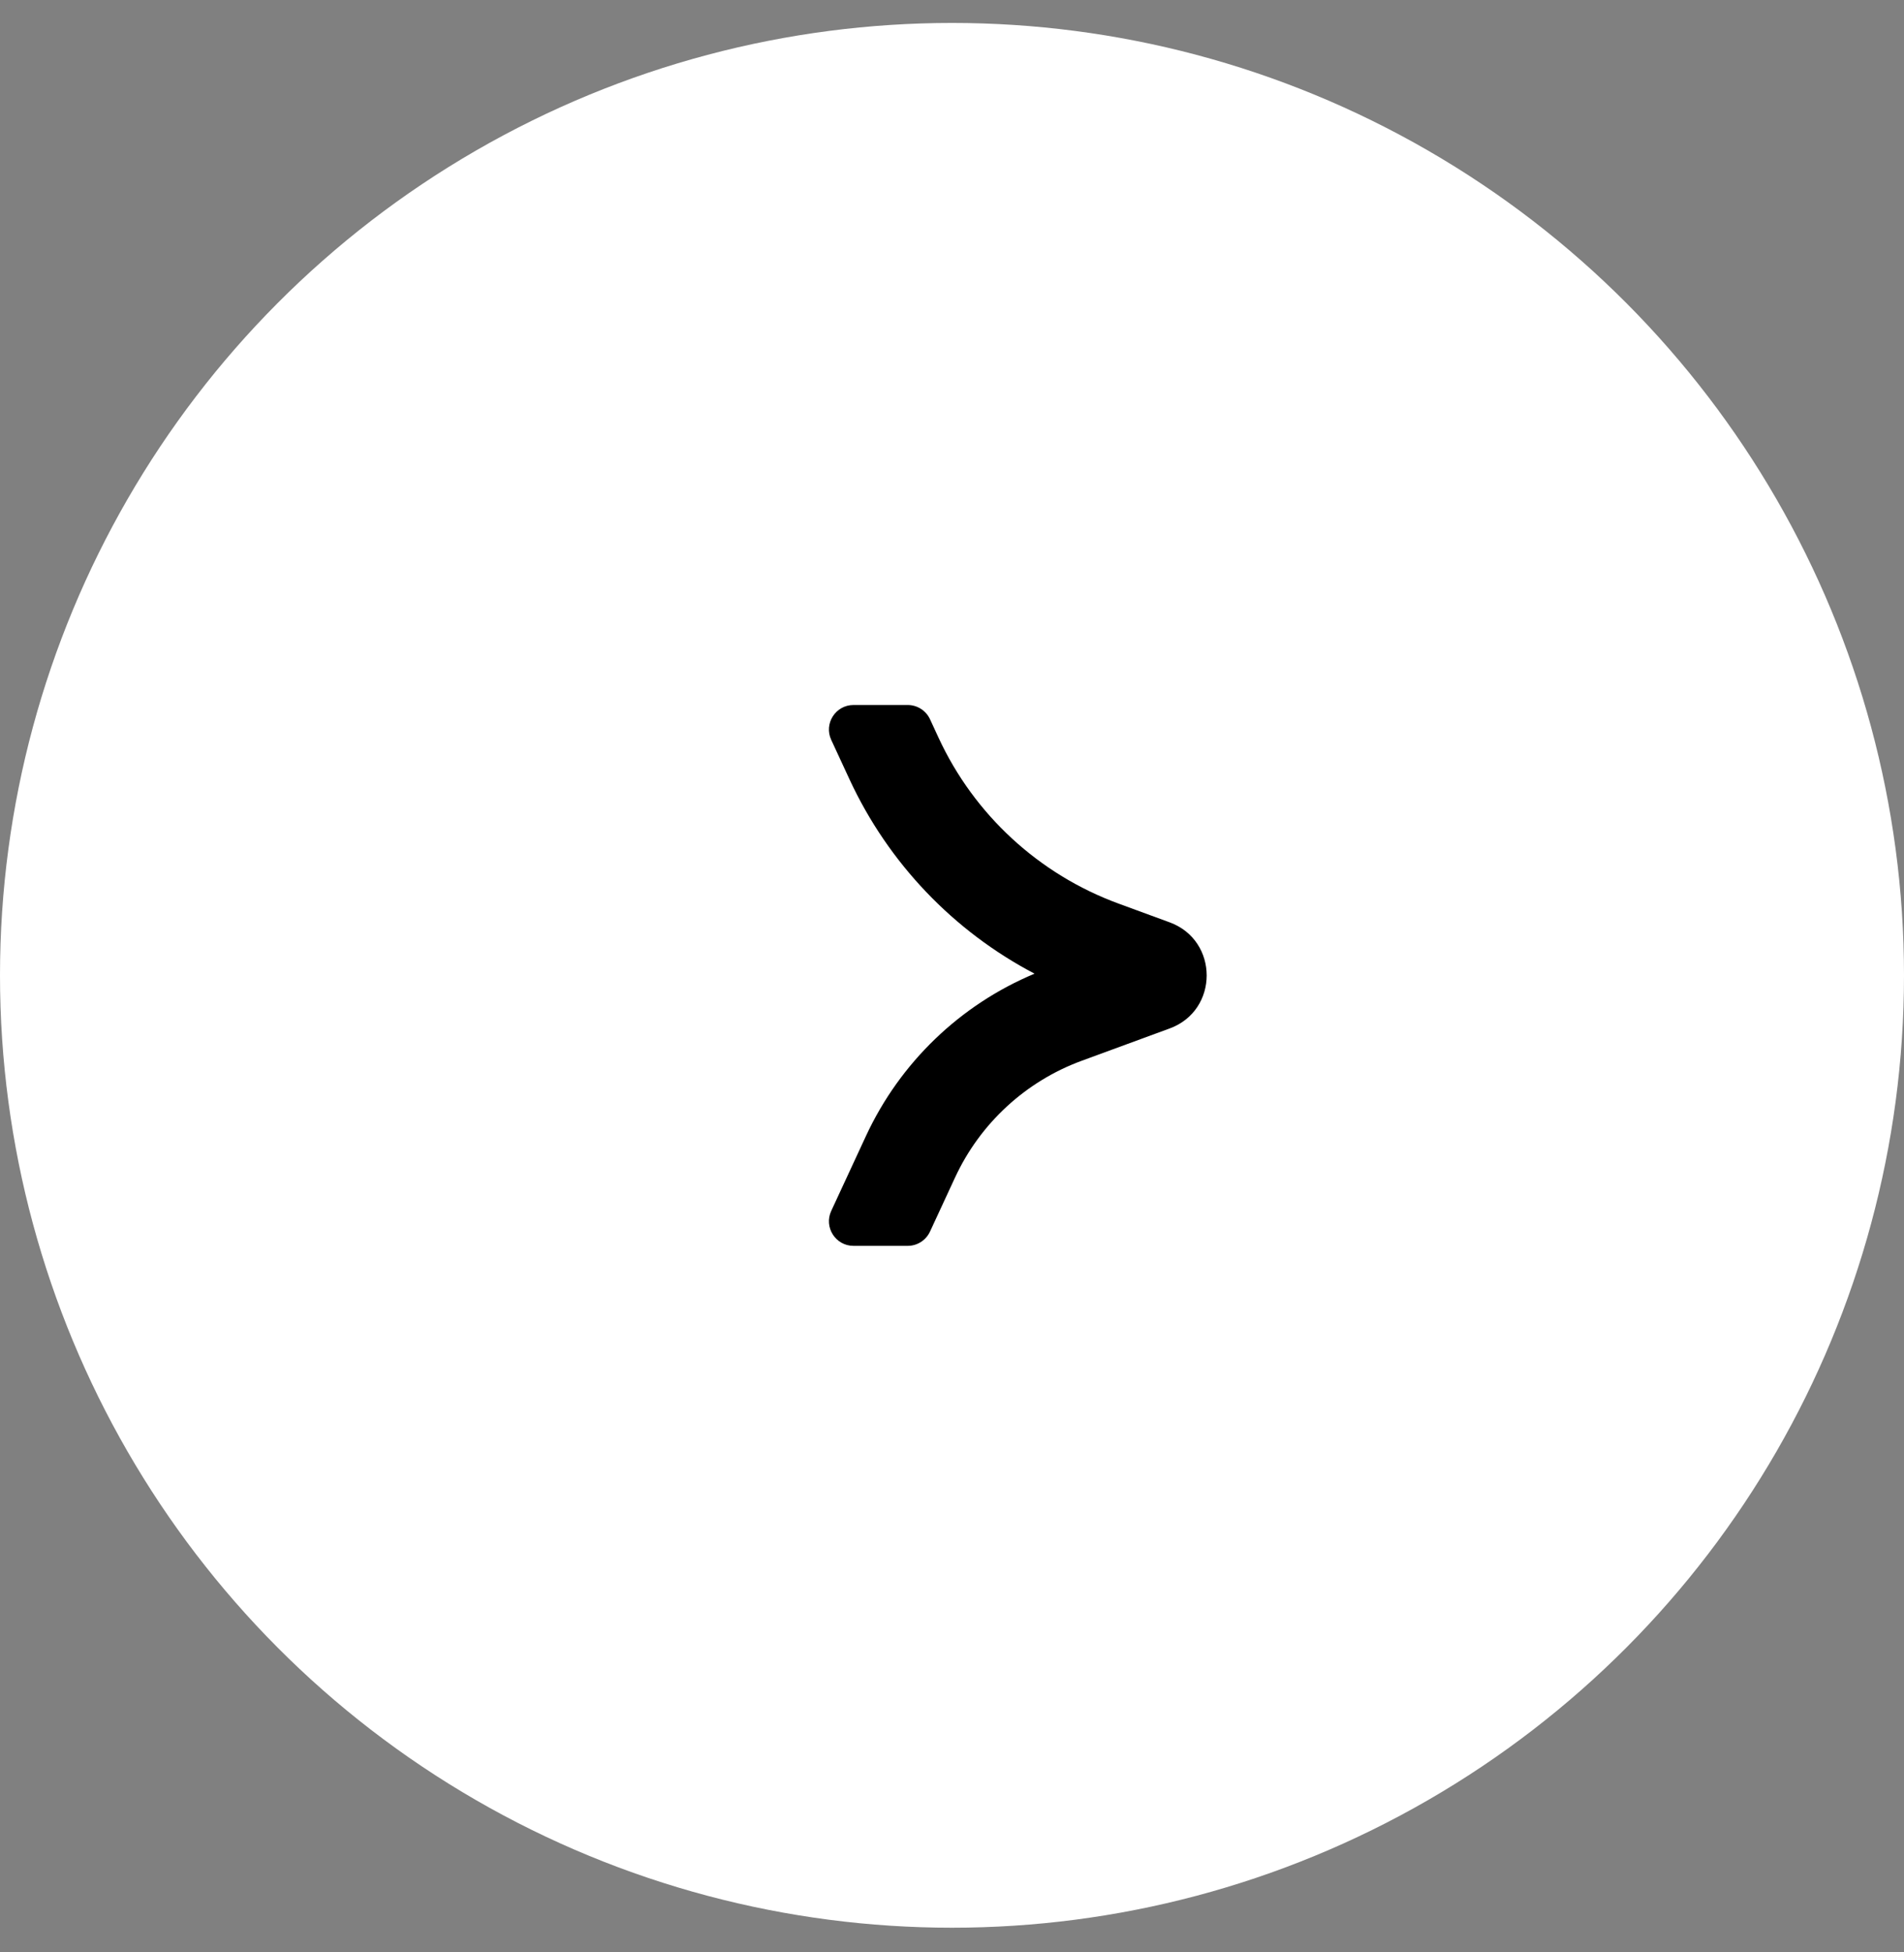 <?xml version="1.0" encoding="UTF-8"?> <svg xmlns="http://www.w3.org/2000/svg" width="40" height="41" viewBox="0 0 40 41" fill="none"><rect x="0" y="0" width="40" height="41" fill="#808080" stroke="none"/> <circle cx="20" cy="20.482" r="20" fill="white"></circle> <path fill-rule="evenodd" clip-rule="evenodd" d="M17.847 16.367C18.663 18.127 20.034 19.556 21.734 20.447C20.172 21.1 18.907 22.315 18.192 23.857L17.463 25.429C17.304 25.771 17.554 26.163 17.931 26.163H19.069C19.27 26.163 19.453 26.046 19.538 25.863L20.065 24.726C20.593 23.588 21.551 22.706 22.728 22.275L24.572 21.598C25.61 21.218 25.61 19.75 24.572 19.369L23.498 18.975C21.828 18.362 20.469 17.112 19.72 15.498L19.538 15.104C19.453 14.921 19.27 14.805 19.069 14.805H17.931C17.554 14.805 17.304 15.196 17.463 15.538L17.847 16.367Z" fill="black"></path> </svg> 